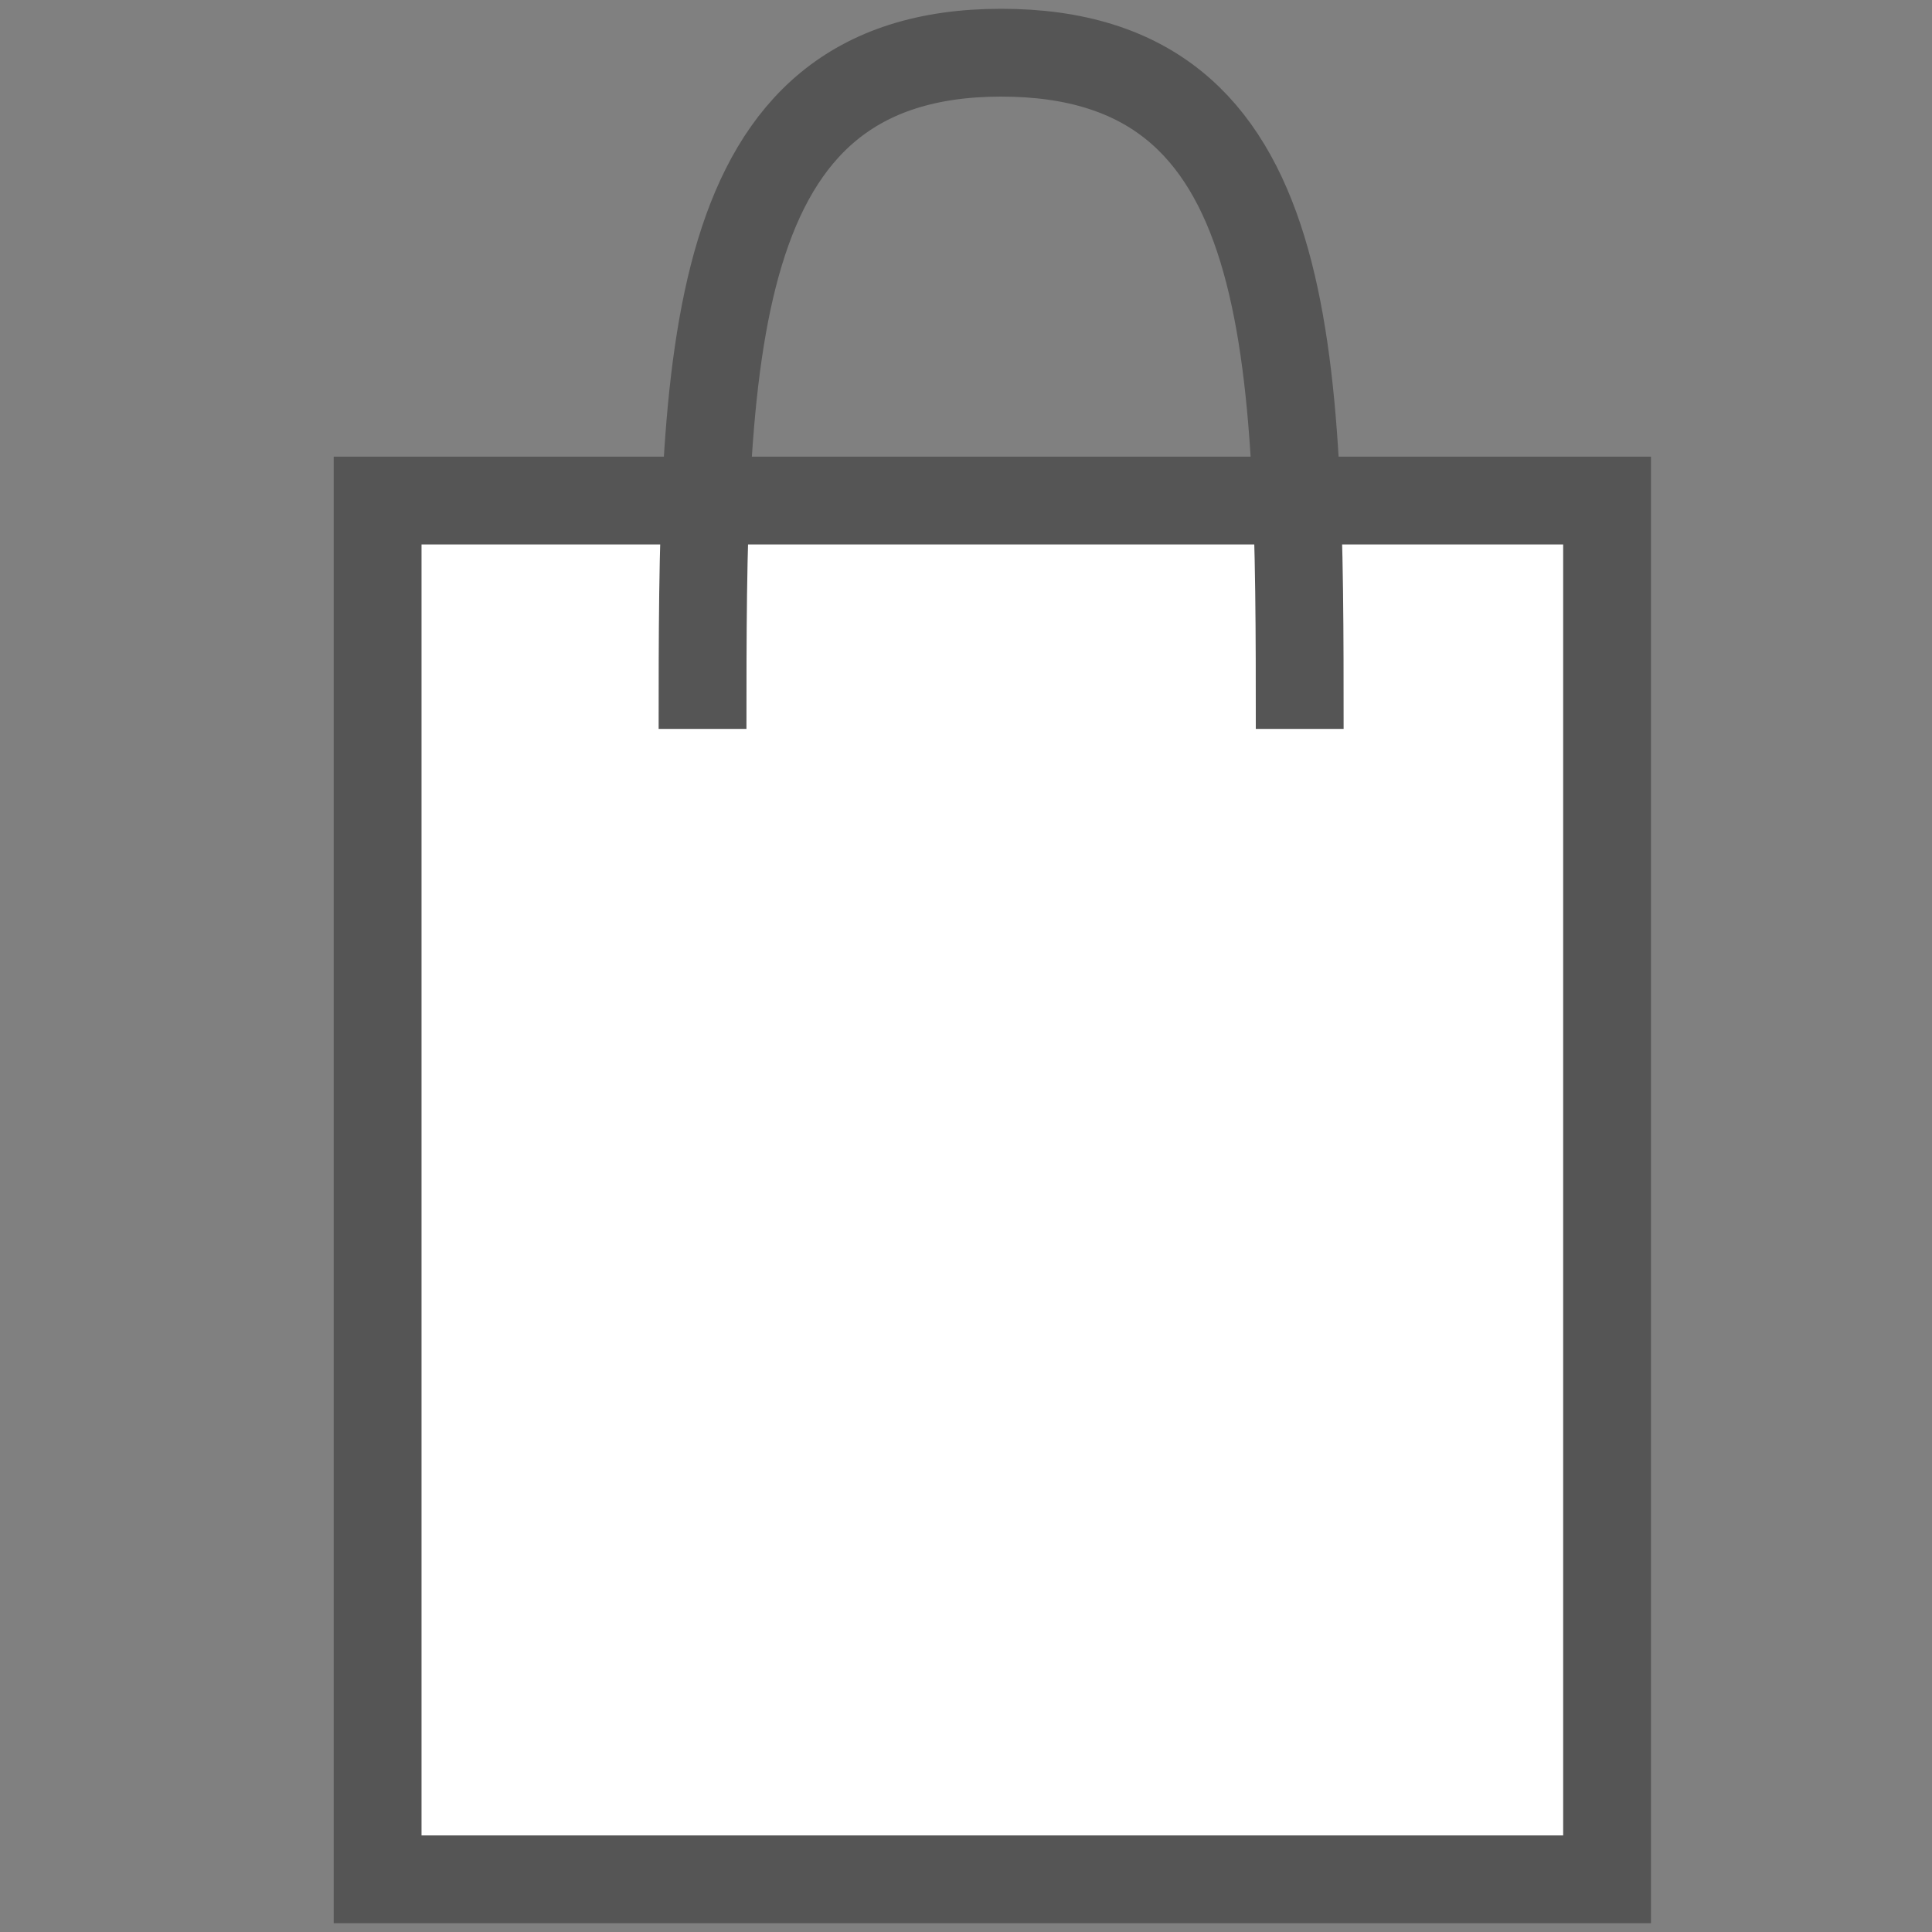 <?xml version="1.0" encoding="UTF-8"?>
<!-- Generator: Adobe Illustrator 25.3.1, SVG Export Plug-In . SVG Version: 6.00 Build 0)  -->
<svg version="1.1" id="Layer_1" xmlns="http://www.w3.org/2000/svg" xmlns:xlink="http://www.w3.org/1999/xlink" x="0px" y="0px" viewBox="0 0 22 22" style="enable-background:new 0 0 22 22;" xml:space="preserve">
<rect x="0" y="0" width="22" height="22" fill="#808080" stroke="none"/>
<style type="text/css">
	.st0{fill:#FFFFFF;stroke:#555555;stroke-miterlimit:10;}
	.st1{fill:none;stroke:#555555;stroke-miterlimit:10;}
</style>
<rect x="4.3" y="5.7" class="st0" width="14" height="15.7"/>
<path class="st1" d="M14.8,8.3c0-4.3,0-7.7-3.4-7.7S8,4.1,8,8.3"/>
</svg>
